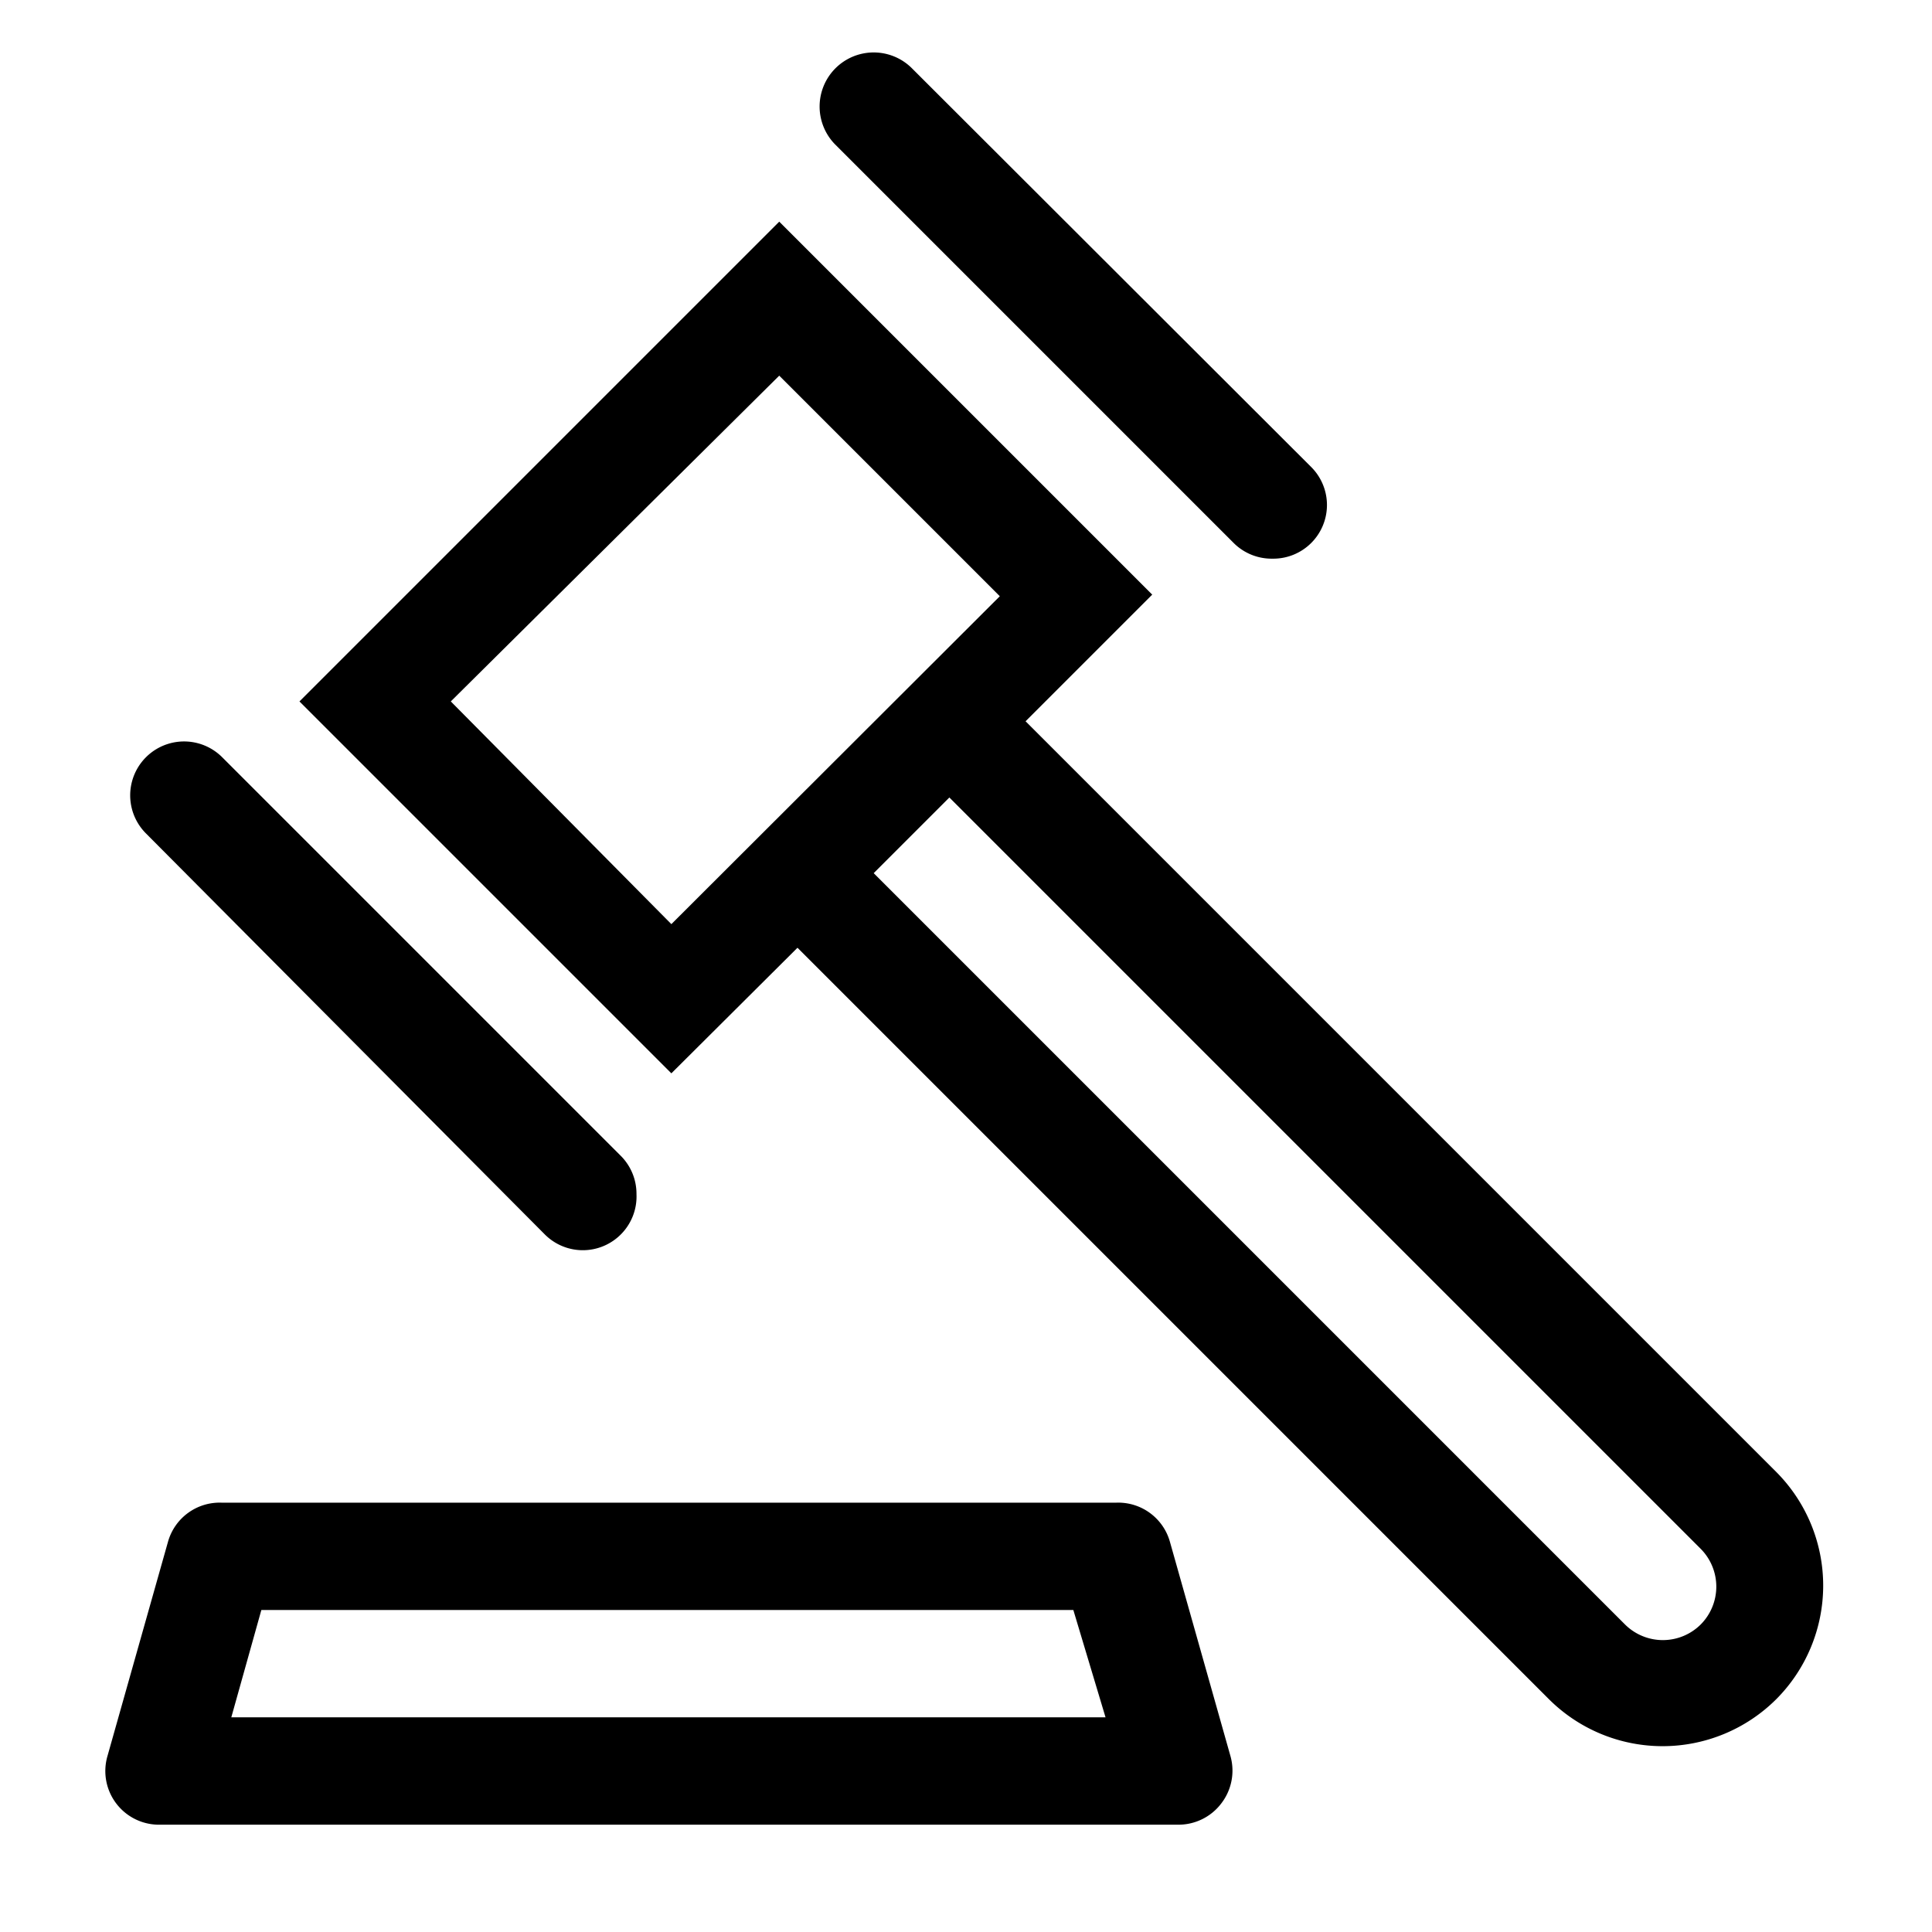 <?xml version="1.0" encoding="utf-8"?><!-- Скачано с сайта svg4.ru / Downloaded from svg4.ru -->
<svg fill="#000000" width="800px" height="800px" viewBox="0 0 36 36" version="1.1"  preserveAspectRatio="xMidYMid meet" xmlns="http://www.w3.org/2000/svg" xmlns:xlink="http://www.w3.org/1999/xlink">
    <title>gavel-line</title>
    <path d="M23.7,10.41a1,1,0,0,1-.71-.29L15.56,2.69A1,1,0,0,1,17,1.28l7.44,7.43a1,1,0,0,1-.71,1.7Z"/><path d="M11.86,22.25a1,1,0,0,0-.29-.71L4.14,14.11a1,1,0,0,0-1.42,1.42L10.15,23a1,1,0,0,0,1.42,0A1,1,0,0,0,11.86,22.25Z"/><path d="M21.93,34H3a1,1,0,0,1-1-1.27l1.13-4a1,1,0,0,1,1-.73H20.8a1,1,0,0,1,1,.73l1.13,4a1,1,0,0,1-.17.87A1,1,0,0,1,21.93,34ZM4.31,32H20.6L20,30H4.87Z"/><path d="M33.11,27.44l-14-14,2.36-2.36L14.52,4.13,5.58,13.07,12.51,20l2.35-2.34,14,14a3,3,0,0,0,4.24,0A3,3,0,0,0,33.11,27.44ZM8.4,13.07,14.52,7l4.11,4.11-6.12,6.11Zm23.29,17.2a1,1,0,0,1-1.41,0l-14-14,1.41-1.41,14,14A1,1,0,0,1,31.69,30.27Z"/>
    <rect x="0" y="0" width="36" height="36" fill-opacity="0"/>
</svg>